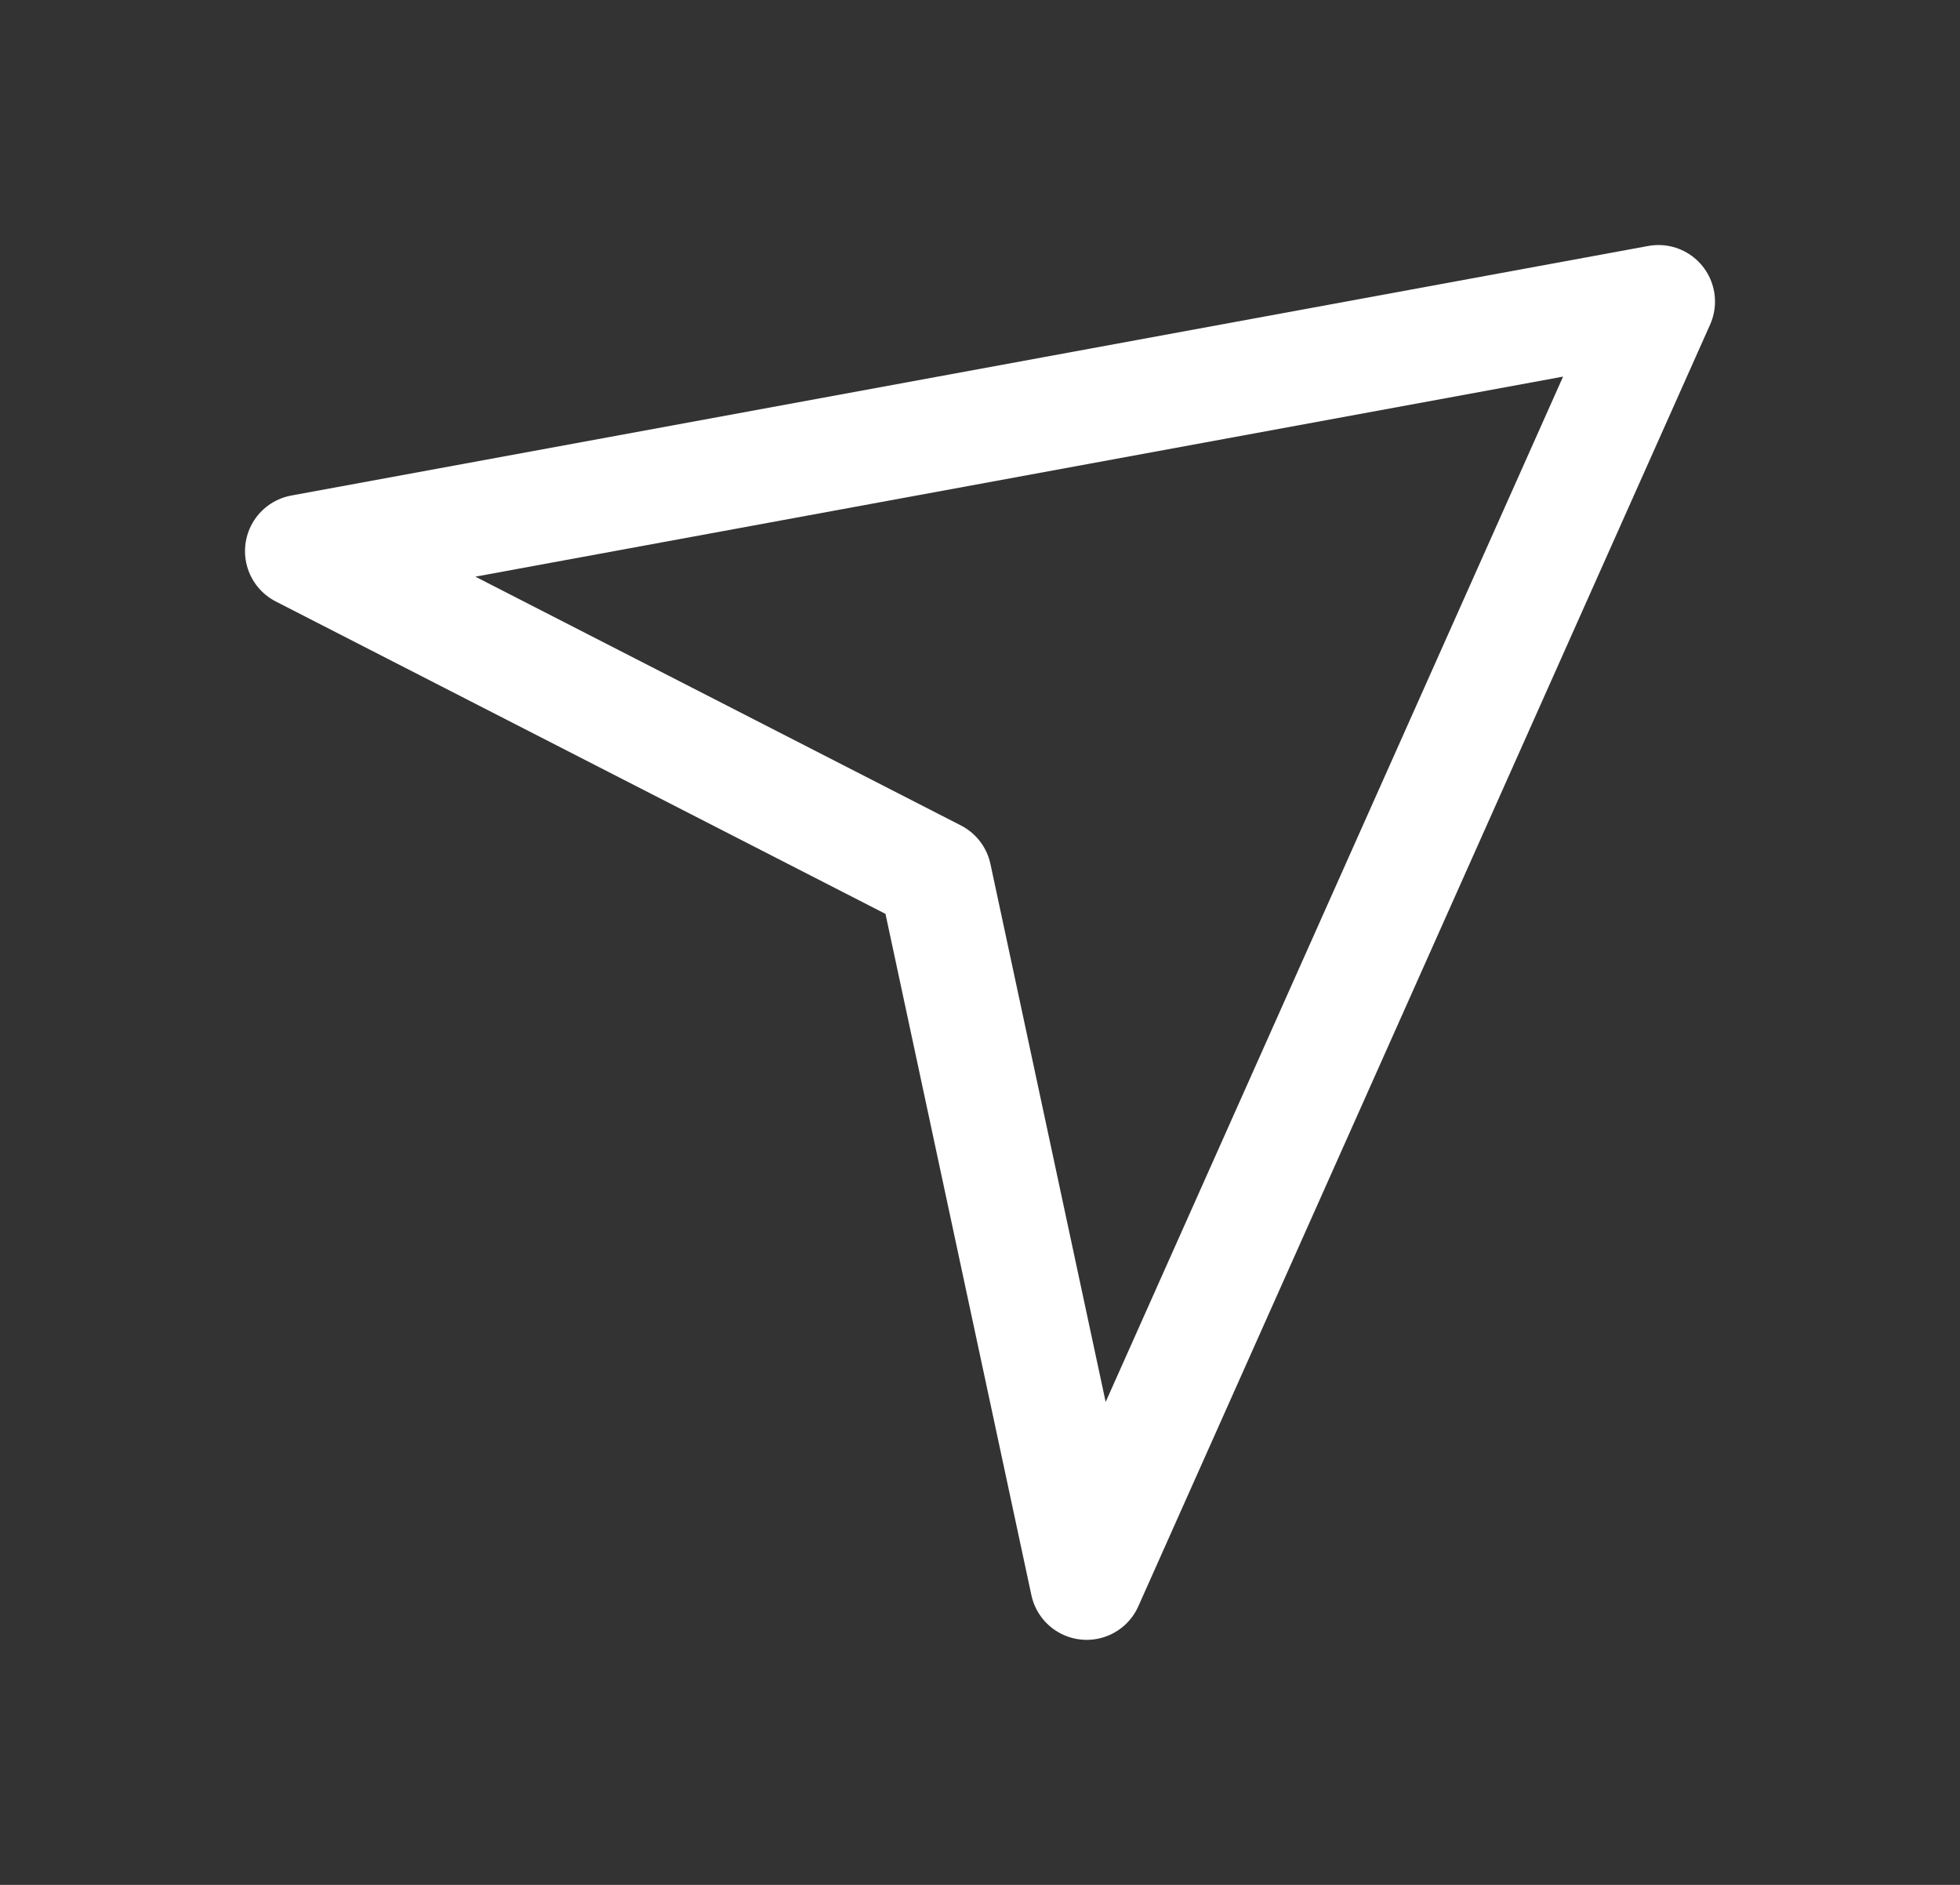 <?xml version="1.0" encoding="UTF-8"?> <svg xmlns="http://www.w3.org/2000/svg" viewBox="0 0 26.00 25.00" data-guides="{&quot;vertical&quot;:[],&quot;horizontal&quot;:[]}"><rect x="0" y="0" width="26.00" height="25.00" fill="#333333" stroke="none"/><defs></defs><path fill="none" stroke="#ffffff" fill-opacity="1" stroke-width="1.5" stroke-opacity="1" baseline-shift="baseline" color="rgb(51, 51, 51)" stroke-linejoin="round" id="tSvgfaa4fc15f" title="Path 1" d="M22 4C16 5.103 10 6.207 4 7.31C6.802 8.745 9.604 10.181 12.405 11.616C13.075 14.744 13.745 17.872 14.415 21C16.943 15.333 19.471 9.667 22 4Z" style=""></path></svg> 